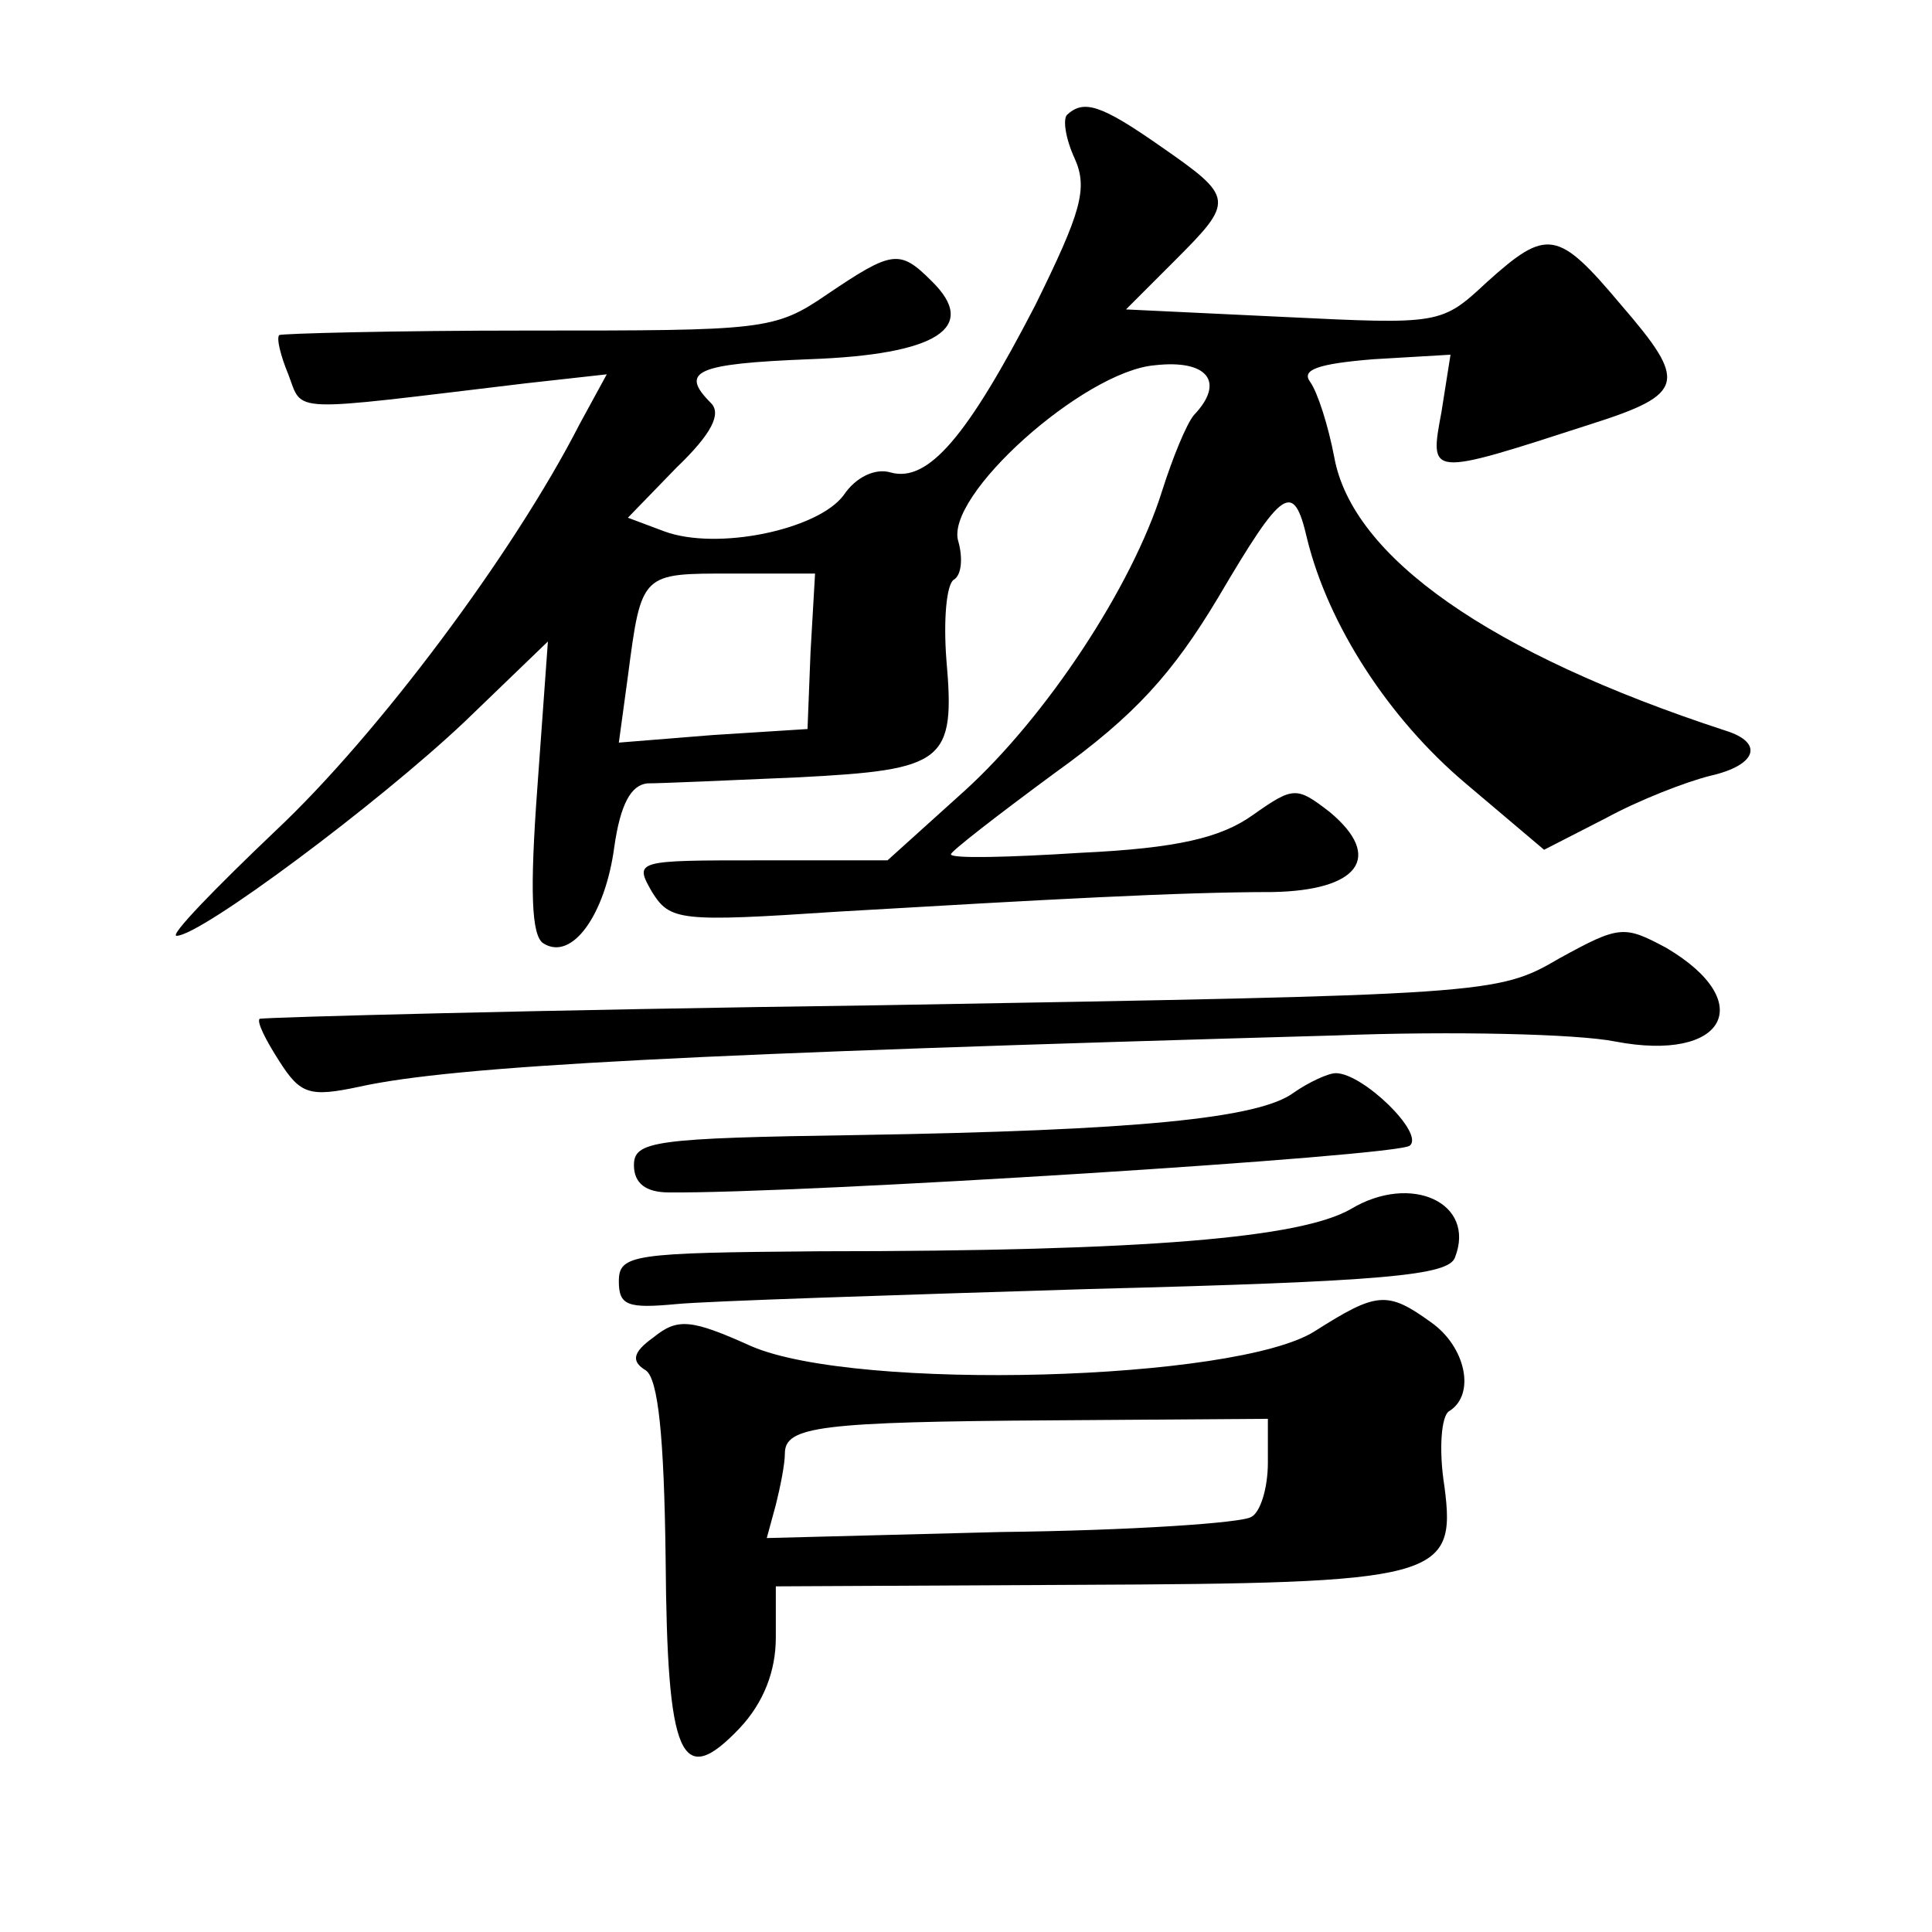 <?xml version="1.0" standalone="no"?>
<!DOCTYPE svg PUBLIC "-//W3C//DTD SVG 20010904//EN"
 "http://www.w3.org/TR/2001/REC-SVG-20010904/DTD/svg10.dtd">
<svg version="1.0" xmlns="http://www.w3.org/2000/svg"
 width="128pt" height="128pt" viewBox="0 0 128 128"
 preserveAspectRatio="xMidYMid meet">
<g transform="translate(0,128) scale(0.1,-0.1)"
fill="#0" stroke="none">
<path d="M707 1204 c-3 -3 -1 -16 5 -29 9 -20 4 -36 -26 -97 -45 -87 -71 -118 -96
-111 -10 3 -23 -3 -31 -15 -17 -23 -84 -37 -119 -24 l-24 9 32 33 c24 23 30 36
23 43 -21 21 -10 26 65 29 85 3 113 21 81 52 -21 21 -26 20 -69 -9 -35 -24 -42
-24 -198 -24 -90 0 -164 -2 -165 -3 -2 -2 1 -14 6 -26 10 -26 -2 -25 157 -6 l54
6 -18 -33 c-44 -86 -134 -206 -201 -269 -41 -39 -71 -70 -66 -70 16 0 134 88 191
142 l55 53 -7 -97 c-5 -68 -4 -98 4 -103 19 -12 41 19 47 64 4 28 11 41 22 42 9
0 54 2 100 4 97 5 104 10 98 78 -2 26 0 50 5 53 5 3 6 14 3 25 -10 30 83 113 130
117 35 4 47 -11 26 -33 -5 -6 -14 -28 -21 -50 -20 -64 -77 -150 -131 -199 l-51
-46 -84 0 c-83 0 -84 0 -72 -21 12 -19 18 -20 123 -13 137 8 226 13 288 13 57 1
74 23 38 53 -22 17 -24 17 -51 -2 -21 -15 -50 -22 -114 -25 -47 -3 -86 -4 -86 -1
0 2 31 26 69 54 53 38 78 66 108 116 43 73 50 78 59 39 14 -57 54 -119 105 -162
l52 -44 41 21 c22 12 53 24 69 28 31 7 36 22 10 30 -156 51 -247 115 -259 181 -4
21 -11 43 -16 50 -6 8 5 12 42 15 l51 3 -6 -38 c-8 -43 -9 -43 99 -8 63 20 64 28
20 79 -42 50 -49 51 -89 15 -30 -28 -31 -28 -134 -23 l-105 5 32 32 c40 40 40 42
-9 76 -40 28 -51 31 -62 21z m-170 -356 l-2 -51 -63 -4 -62 -5 6 44 c9 69 9 68
69 68 l55 0 -3 -52z M1033 645 c-41 -24 -46 -24 -450 -31 -224 -3 -409 -8 -411
-9 -2 -2 4 -14 13 -28 14 -22 20 -24 53 -17 63 14 222 22 647 34 77 3 160 1 185
-4 73 -14 95 26 34 62 -28 15 -31 15 -71 -7z M857 556 c-23 -17 -104 -25 -289 -28
-135 -2 -148 -4 -148 -20 0 -12 8 -18 23 -18 85 -1 484 24 491 31 10 8 -31 48 -49
48 -5 0 -18 -6 -28 -13z M895 479 c-33 -19 -134 -28 -352 -28 -124 -1 -133 -2 -133
-20 0 -16 6 -18 38 -15 20 2 144 6 274 10 196 5 238 9 242 21 14 36 -29 56 -69
32z M871 398 c-52 -33 -303 -40 -373 -10 -40 18 -49 19 -65 6 -14 -10 -15 -16 -5
-22 8 -6 12 -43 13 -125 1 -132 10 -153 49 -112 16 17 24 38 24 60 l0 34 198 1
c241 1 253 4 245 65 -4 25 -2 47 3 50 18 11 11 43 -12 59 -29 21 -36 20 -77 -6z
m-31 -87 c0 -17 -5 -33 -11 -36 -6 -4 -80 -9 -166 -10 l-155 -4 6 22 c3 12 6 27
6 34 0 18 23 21 178 22 l142 1 0 -29z"/>
</g>
</svg>

